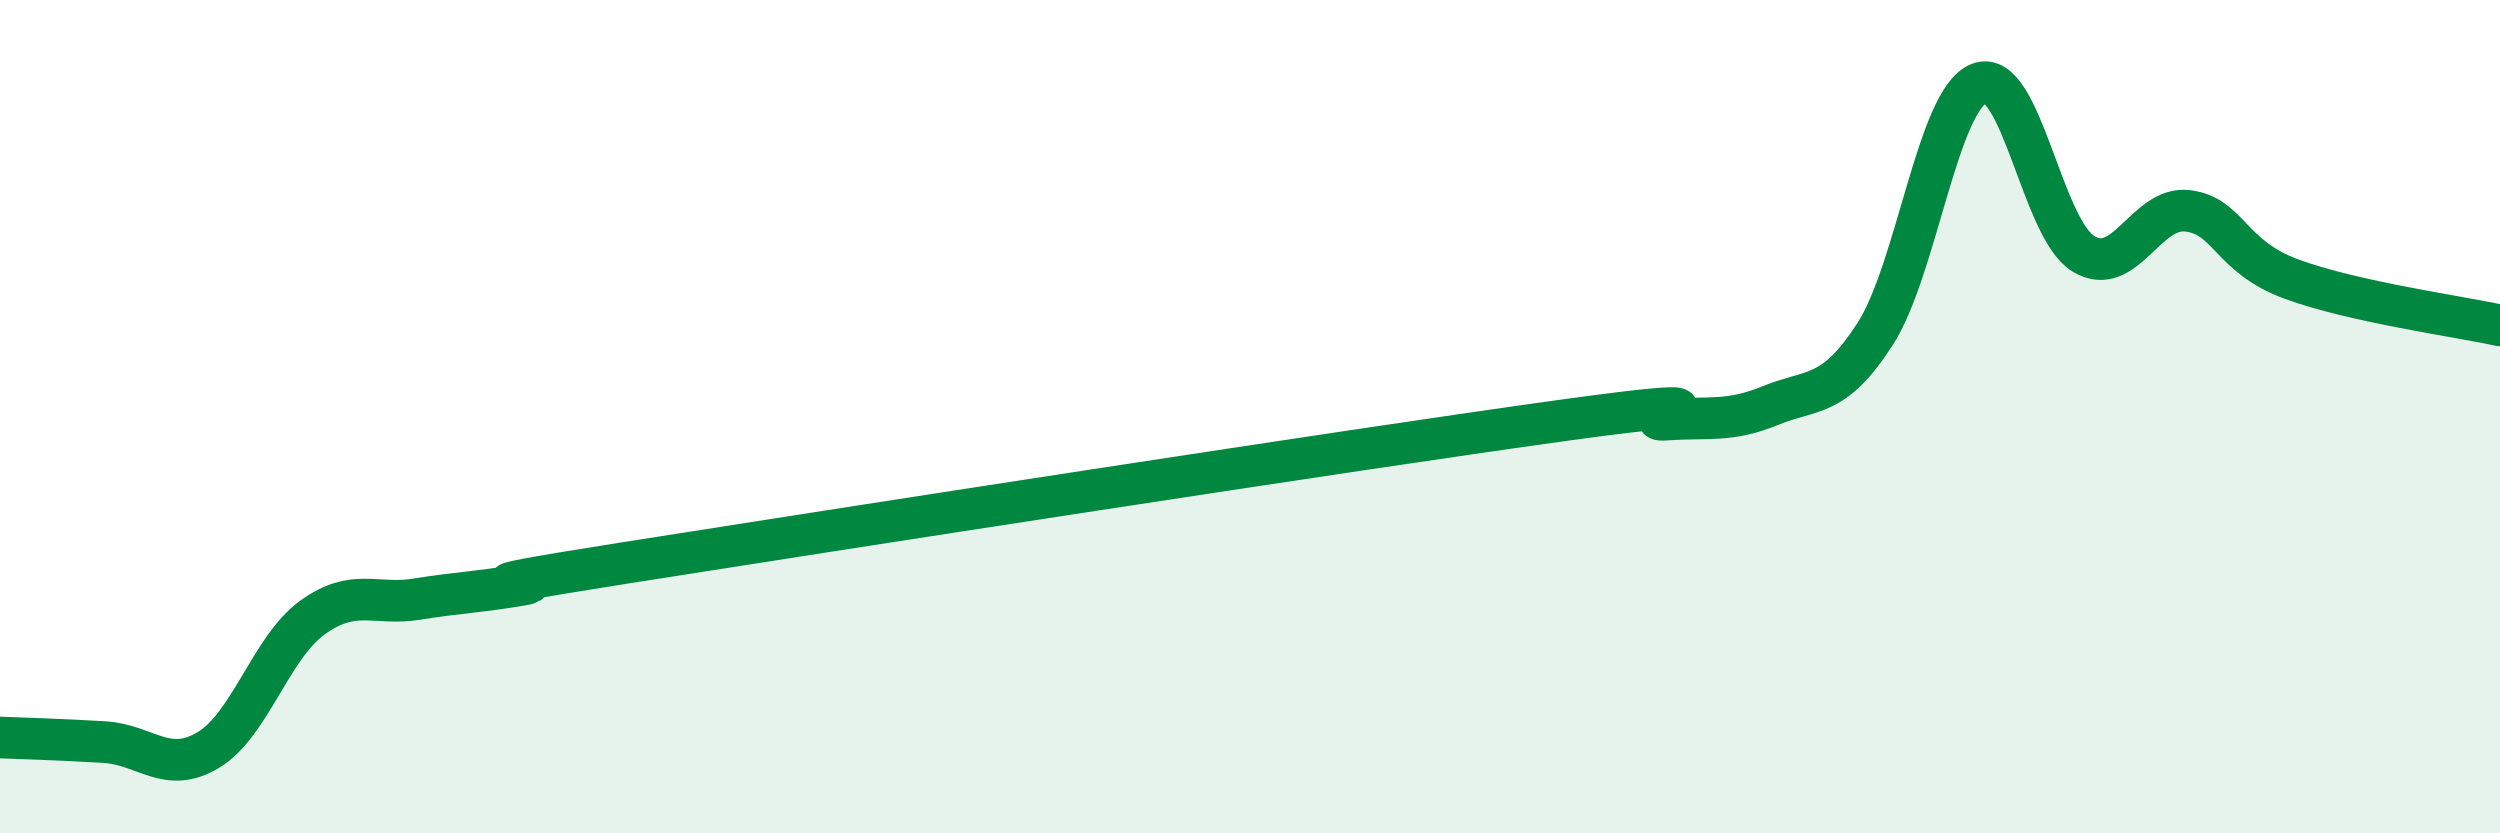 
    <svg width="60" height="20" viewBox="0 0 60 20" xmlns="http://www.w3.org/2000/svg">
      <path
        d="M 0,17.7 C 0.5,17.72 1.5,17.75 2.5,17.81 C 3.5,17.87 4,18.6 5,18 C 6,17.4 6.5,15.54 7.5,14.82 C 8.5,14.1 9,14.54 10,14.38 C 11,14.22 11.5,14.21 12.5,14.04 C 13.5,13.87 10,14.3 15,13.51 C 20,12.72 32.5,10.78 37.5,10.09 C 42.5,9.4 39,10.14 40,10.07 C 41,10 41.5,10.14 42.5,9.73 C 43.5,9.32 44,9.57 45,8.02 C 46,6.47 46.5,2.39 47.5,2 C 48.5,1.61 49,5.48 50,6.09 C 51,6.7 51.5,4.94 52.5,5.06 C 53.5,5.18 53.5,6.15 55,6.7 C 56.5,7.25 59,7.59 60,7.81L60 20L0 20Z"
        fill="#008740"
        opacity="0.1"
        stroke-linecap="round"
        stroke-linejoin="round"
      />
      <path
        d="M 0,17.7 C 0.5,17.72 1.5,17.75 2.5,17.81 C 3.5,17.87 4,18.6 5,18 C 6,17.4 6.5,15.54 7.5,14.82 C 8.5,14.1 9,14.54 10,14.38 C 11,14.22 11.5,14.21 12.5,14.04 C 13.5,13.87 10,14.3 15,13.51 C 20,12.72 32.5,10.78 37.5,10.09 C 42.5,9.4 39,10.14 40,10.07 C 41,10 41.5,10.14 42.5,9.73 C 43.5,9.32 44,9.57 45,8.02 C 46,6.47 46.5,2.39 47.5,2 C 48.5,1.61 49,5.48 50,6.09 C 51,6.7 51.5,4.94 52.5,5.06 C 53.5,5.18 53.5,6.15 55,6.7 C 56.5,7.25 59,7.59 60,7.81"
        stroke="#008740"
        stroke-width="1"
        fill="none"
        stroke-linecap="round"
        stroke-linejoin="round"
      />
    </svg>
  